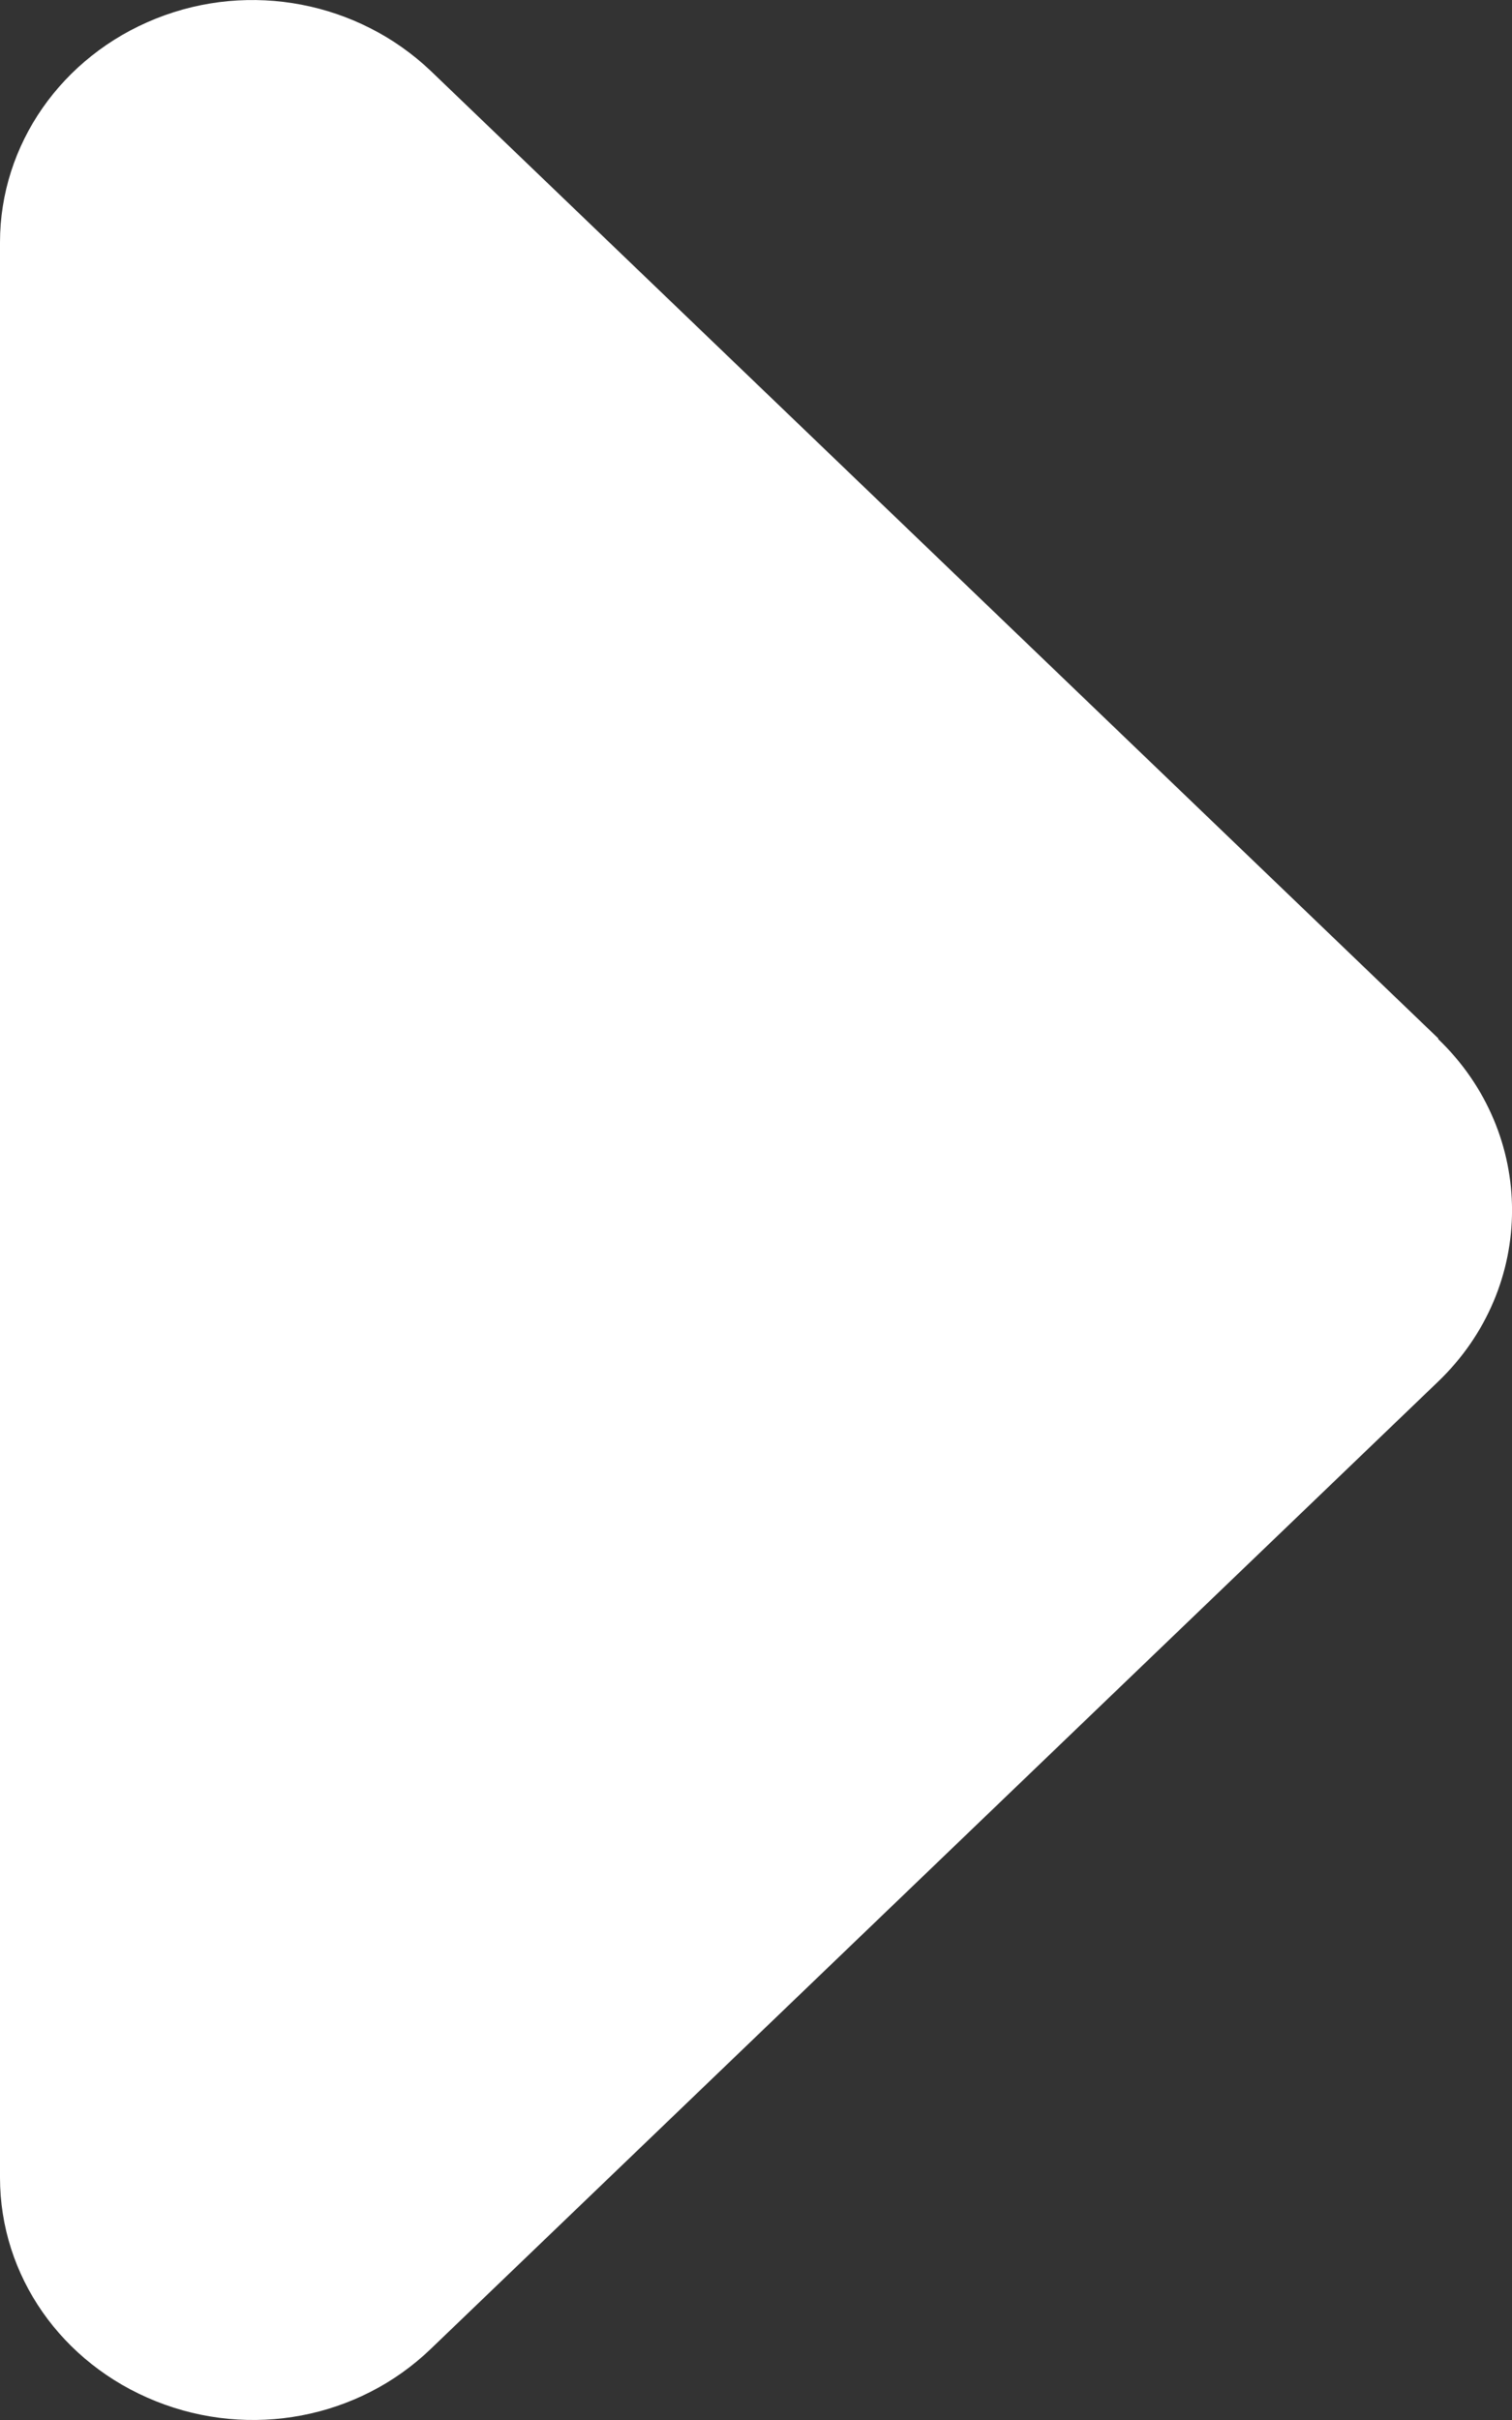 <svg width="10" height="16" viewBox="0 0 10 16" fill="none" xmlns="http://www.w3.org/2000/svg">
<rect x="0" y="0" width="10" height="16" fill="#333333" stroke="none"/>
<path d="M9.512 6.87C10.163 7.495 10.163 8.509 9.512 9.134L2.848 15.531C2.369 15.991 1.656 16.126 1.031 15.876C0.406 15.626 0 15.046 0 14.397V1.602C0 0.957 0.406 0.373 1.031 0.123C1.656 -0.127 2.369 0.013 2.848 0.468L9.512 6.865V6.87Z" fill="white"/>
</svg>
